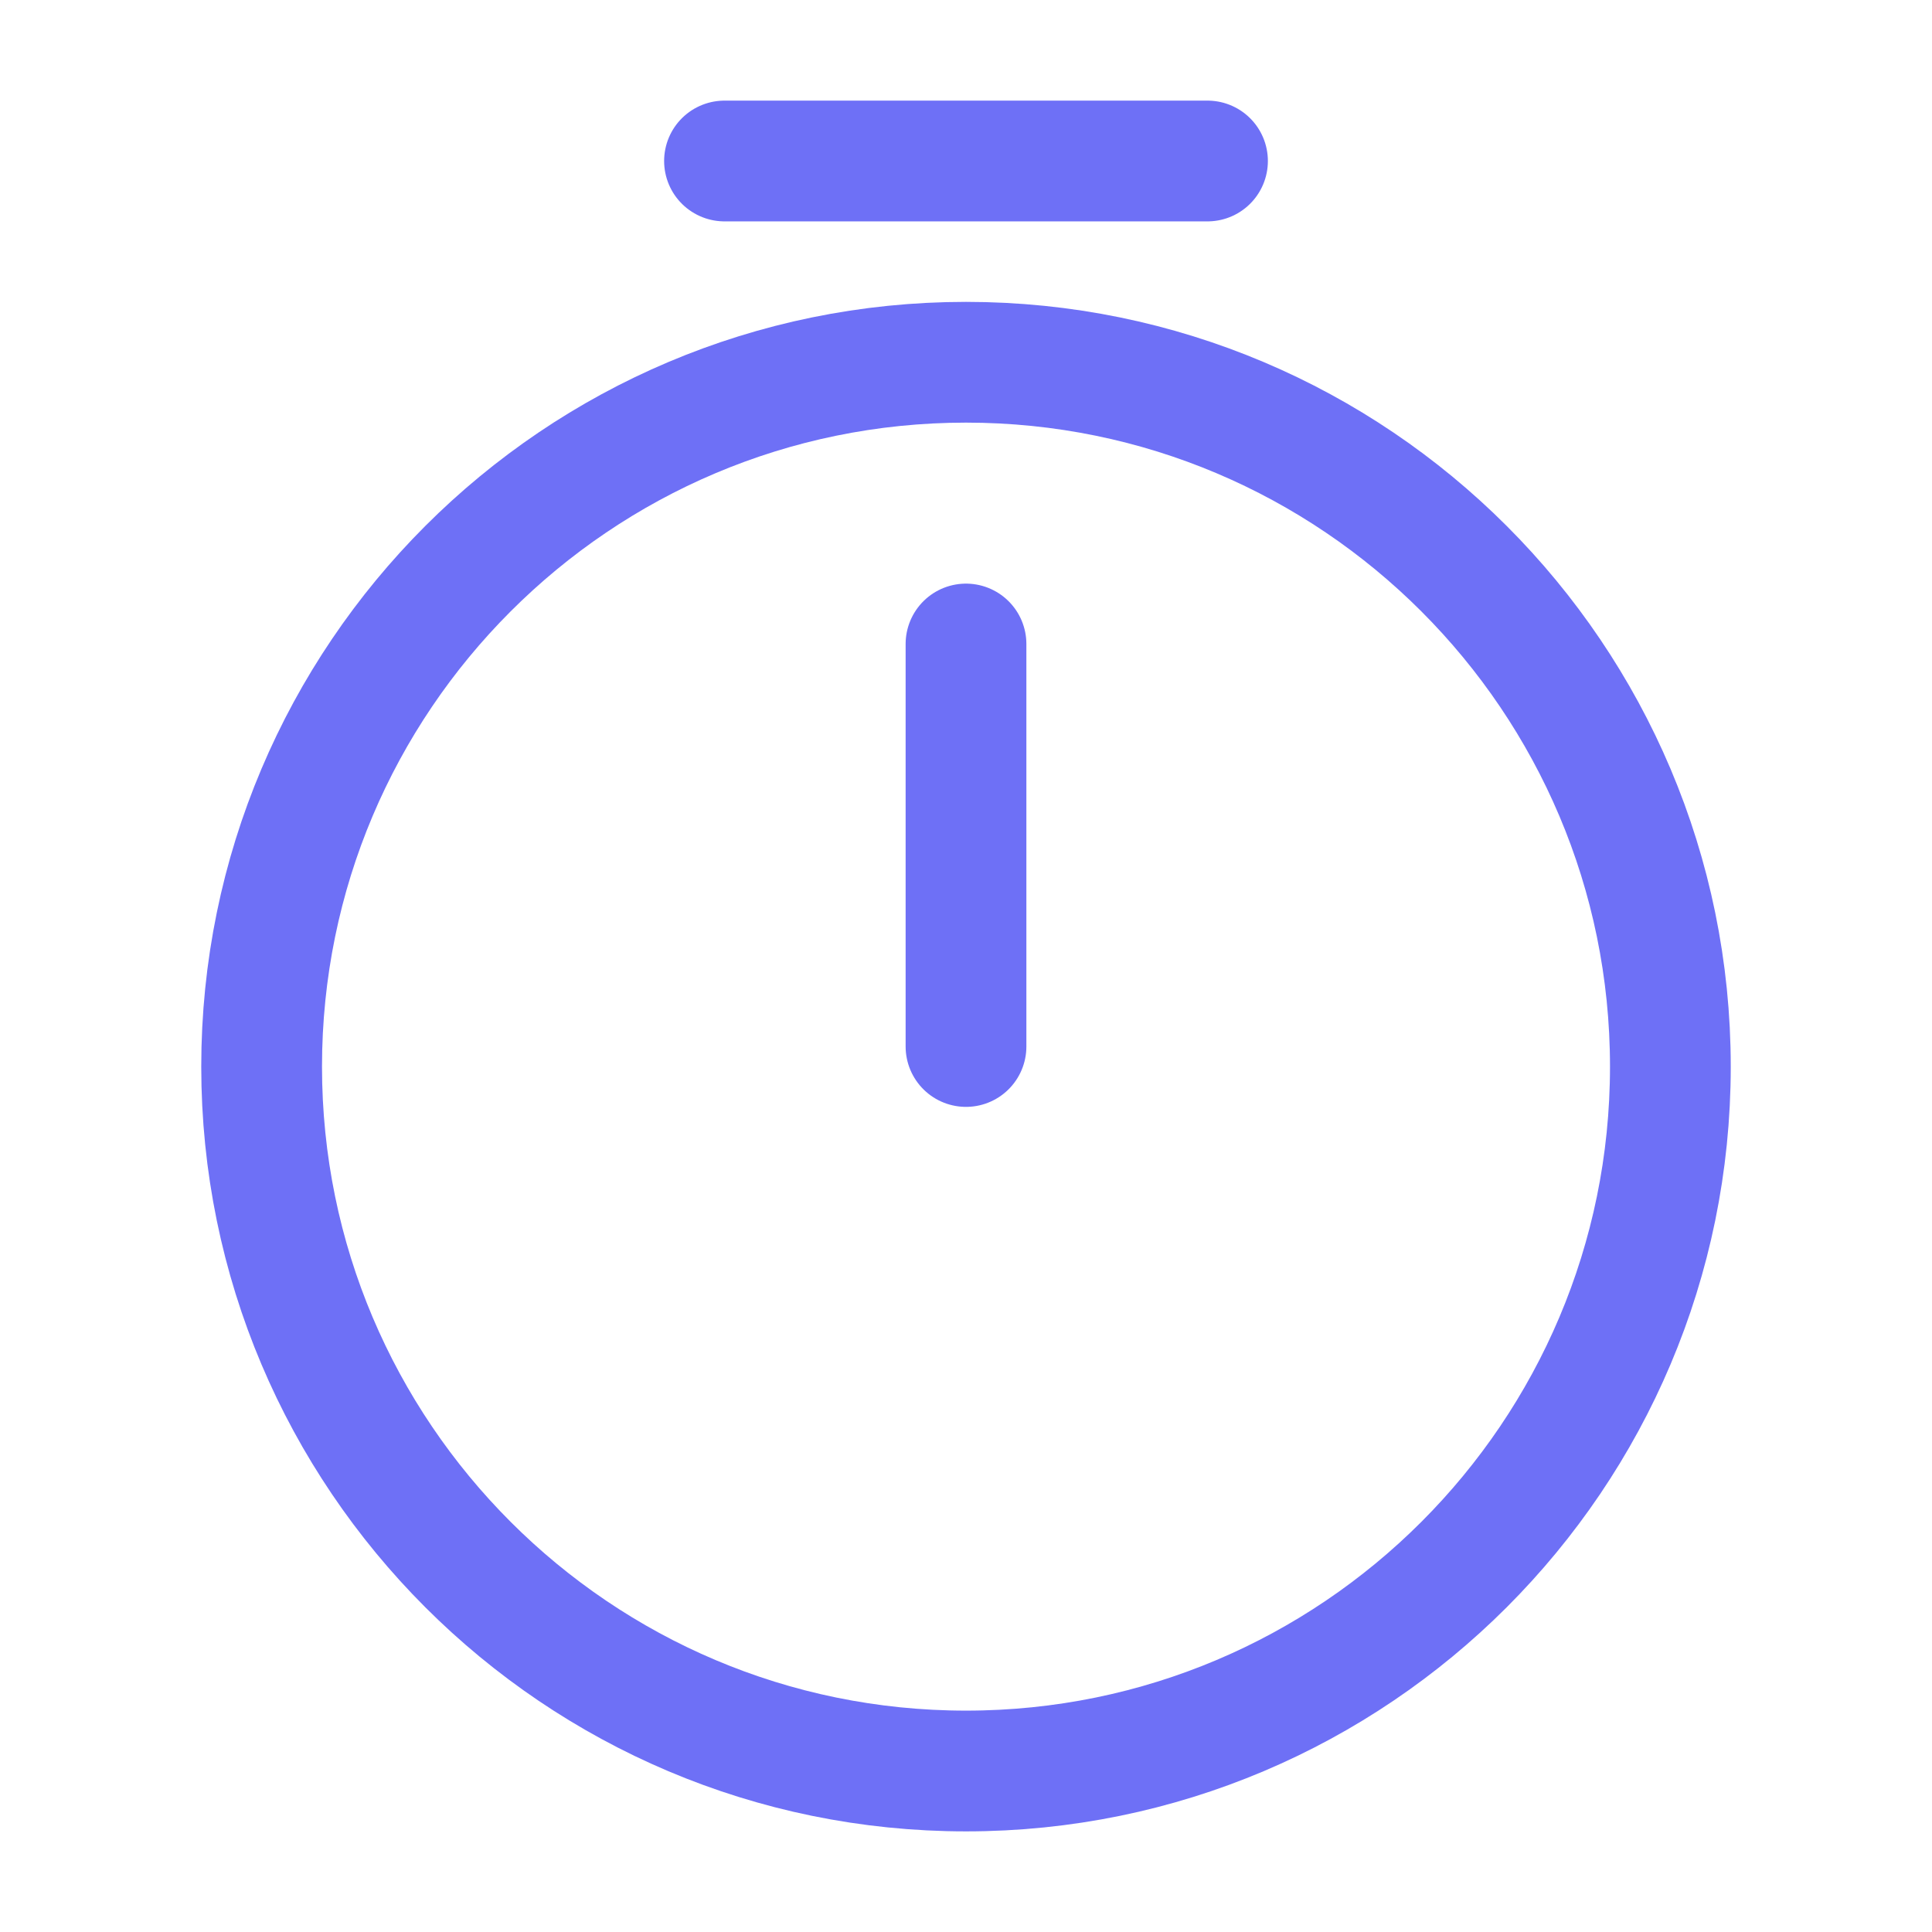 <svg width="24" height="24" viewBox="0 0 24 24" fill="none" xmlns="http://www.w3.org/2000/svg">
<path d="M20.75 13.25C20.75 18.08 16.83 22 12 22C7.17 22 3.25 18.08 3.25 13.25C3.25 8.42 7.17 4.5 12 4.5C16.83 4.5 20.75 8.42 20.75 13.25Z" stroke="#6E70F6" stroke-width="1.5" stroke-linecap="round" stroke-linejoin="round"/>
<path d="M12 8V13" stroke="#6E70F6" stroke-width="1.5" stroke-linecap="round" stroke-linejoin="round"/>
<path d="M9 2H15" stroke="#6E70F6" stroke-width="1.5" stroke-miterlimit="10" stroke-linecap="round" stroke-linejoin="round"/>
</svg>
